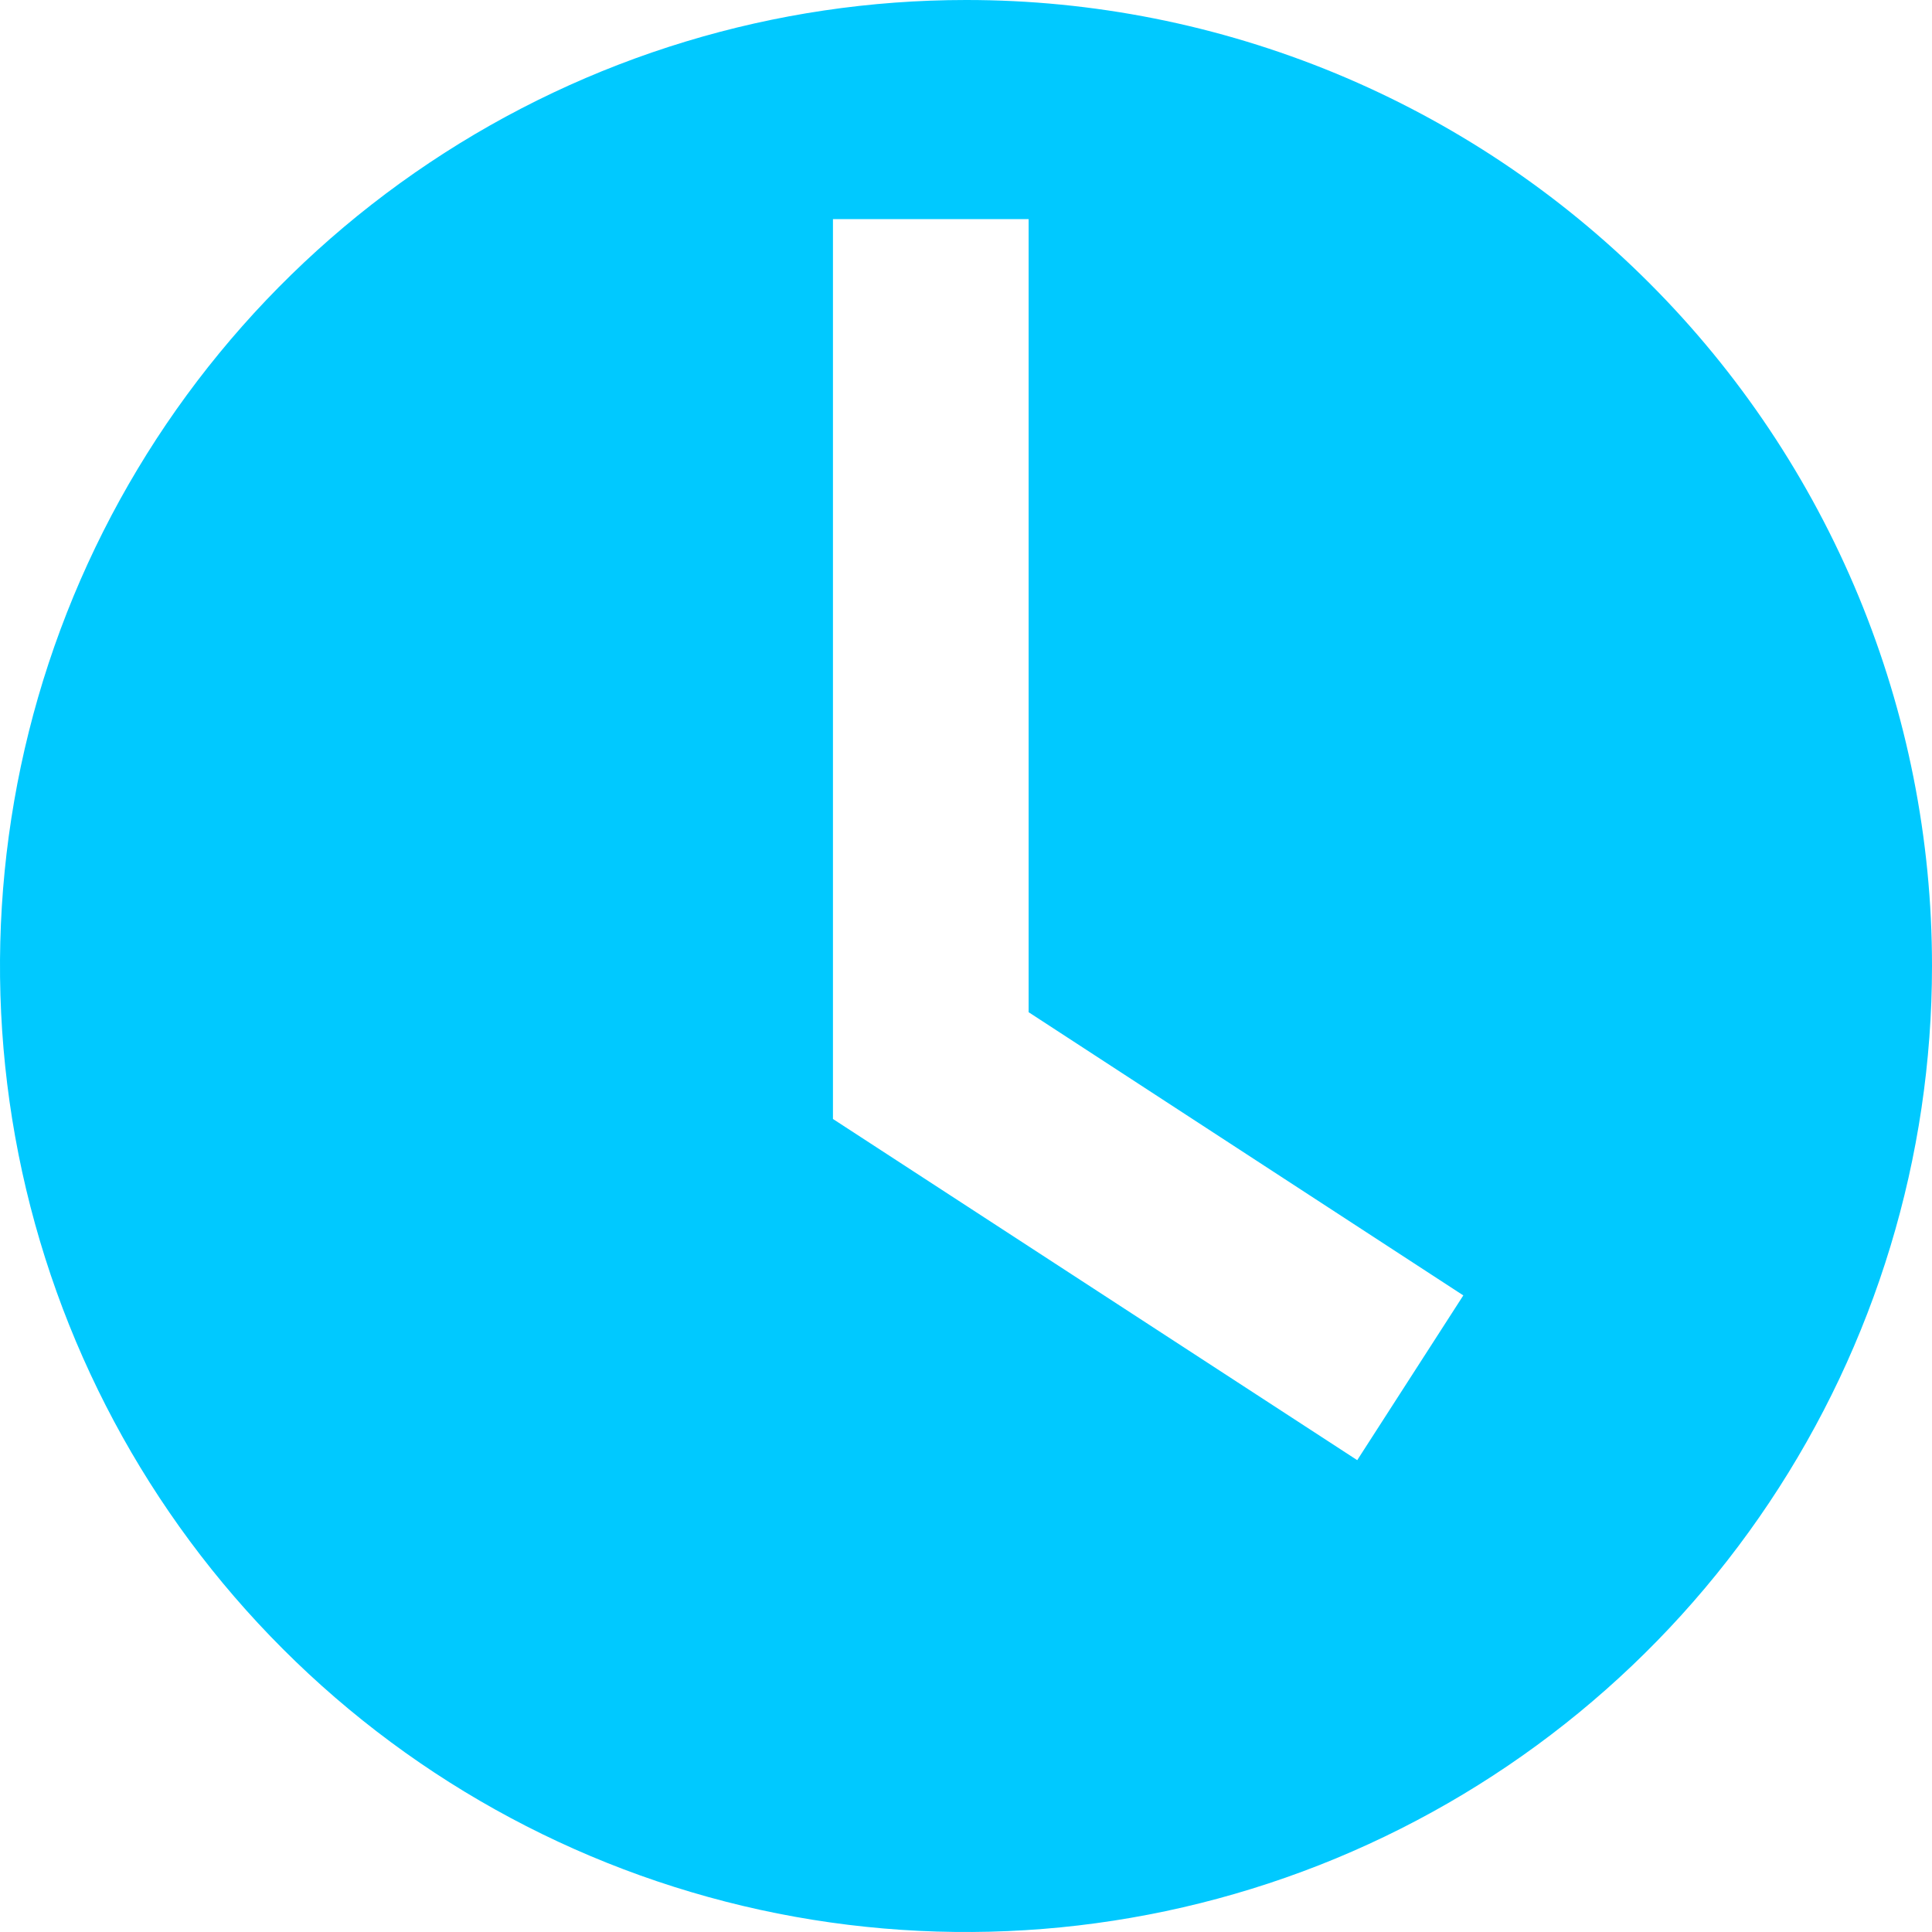 <svg width="22" height="22" viewBox="0 0 22 22" fill="none" xmlns="http://www.w3.org/2000/svg">
<path d="M11 9.03051e-07C8.824 9.03051e-07 6.698 0.645 4.889 1.854C3.08 3.063 1.67 4.78 0.837 6.79C0.005 8.8 -0.213 11.012 0.211 13.146C0.636 15.28 1.683 17.24 3.222 18.778C4.76 20.317 6.72 21.364 8.854 21.789C10.988 22.213 13.2 21.995 15.21 21.163C17.22 20.33 18.938 18.92 20.146 17.111C21.355 15.302 22 13.176 22 11C22.001 9.555 21.716 8.125 21.164 6.79C20.611 5.455 19.801 4.242 18.779 3.221C17.758 2.199 16.545 1.389 15.21 0.836C13.875 0.284 12.445 -0.001 11 9.03051e-07ZM15.455 16.627L9.485 12.742V2.495H11.713V11.526L16.663 14.751L15.455 16.627Z" fill="#00C9FF"/>
</svg>
